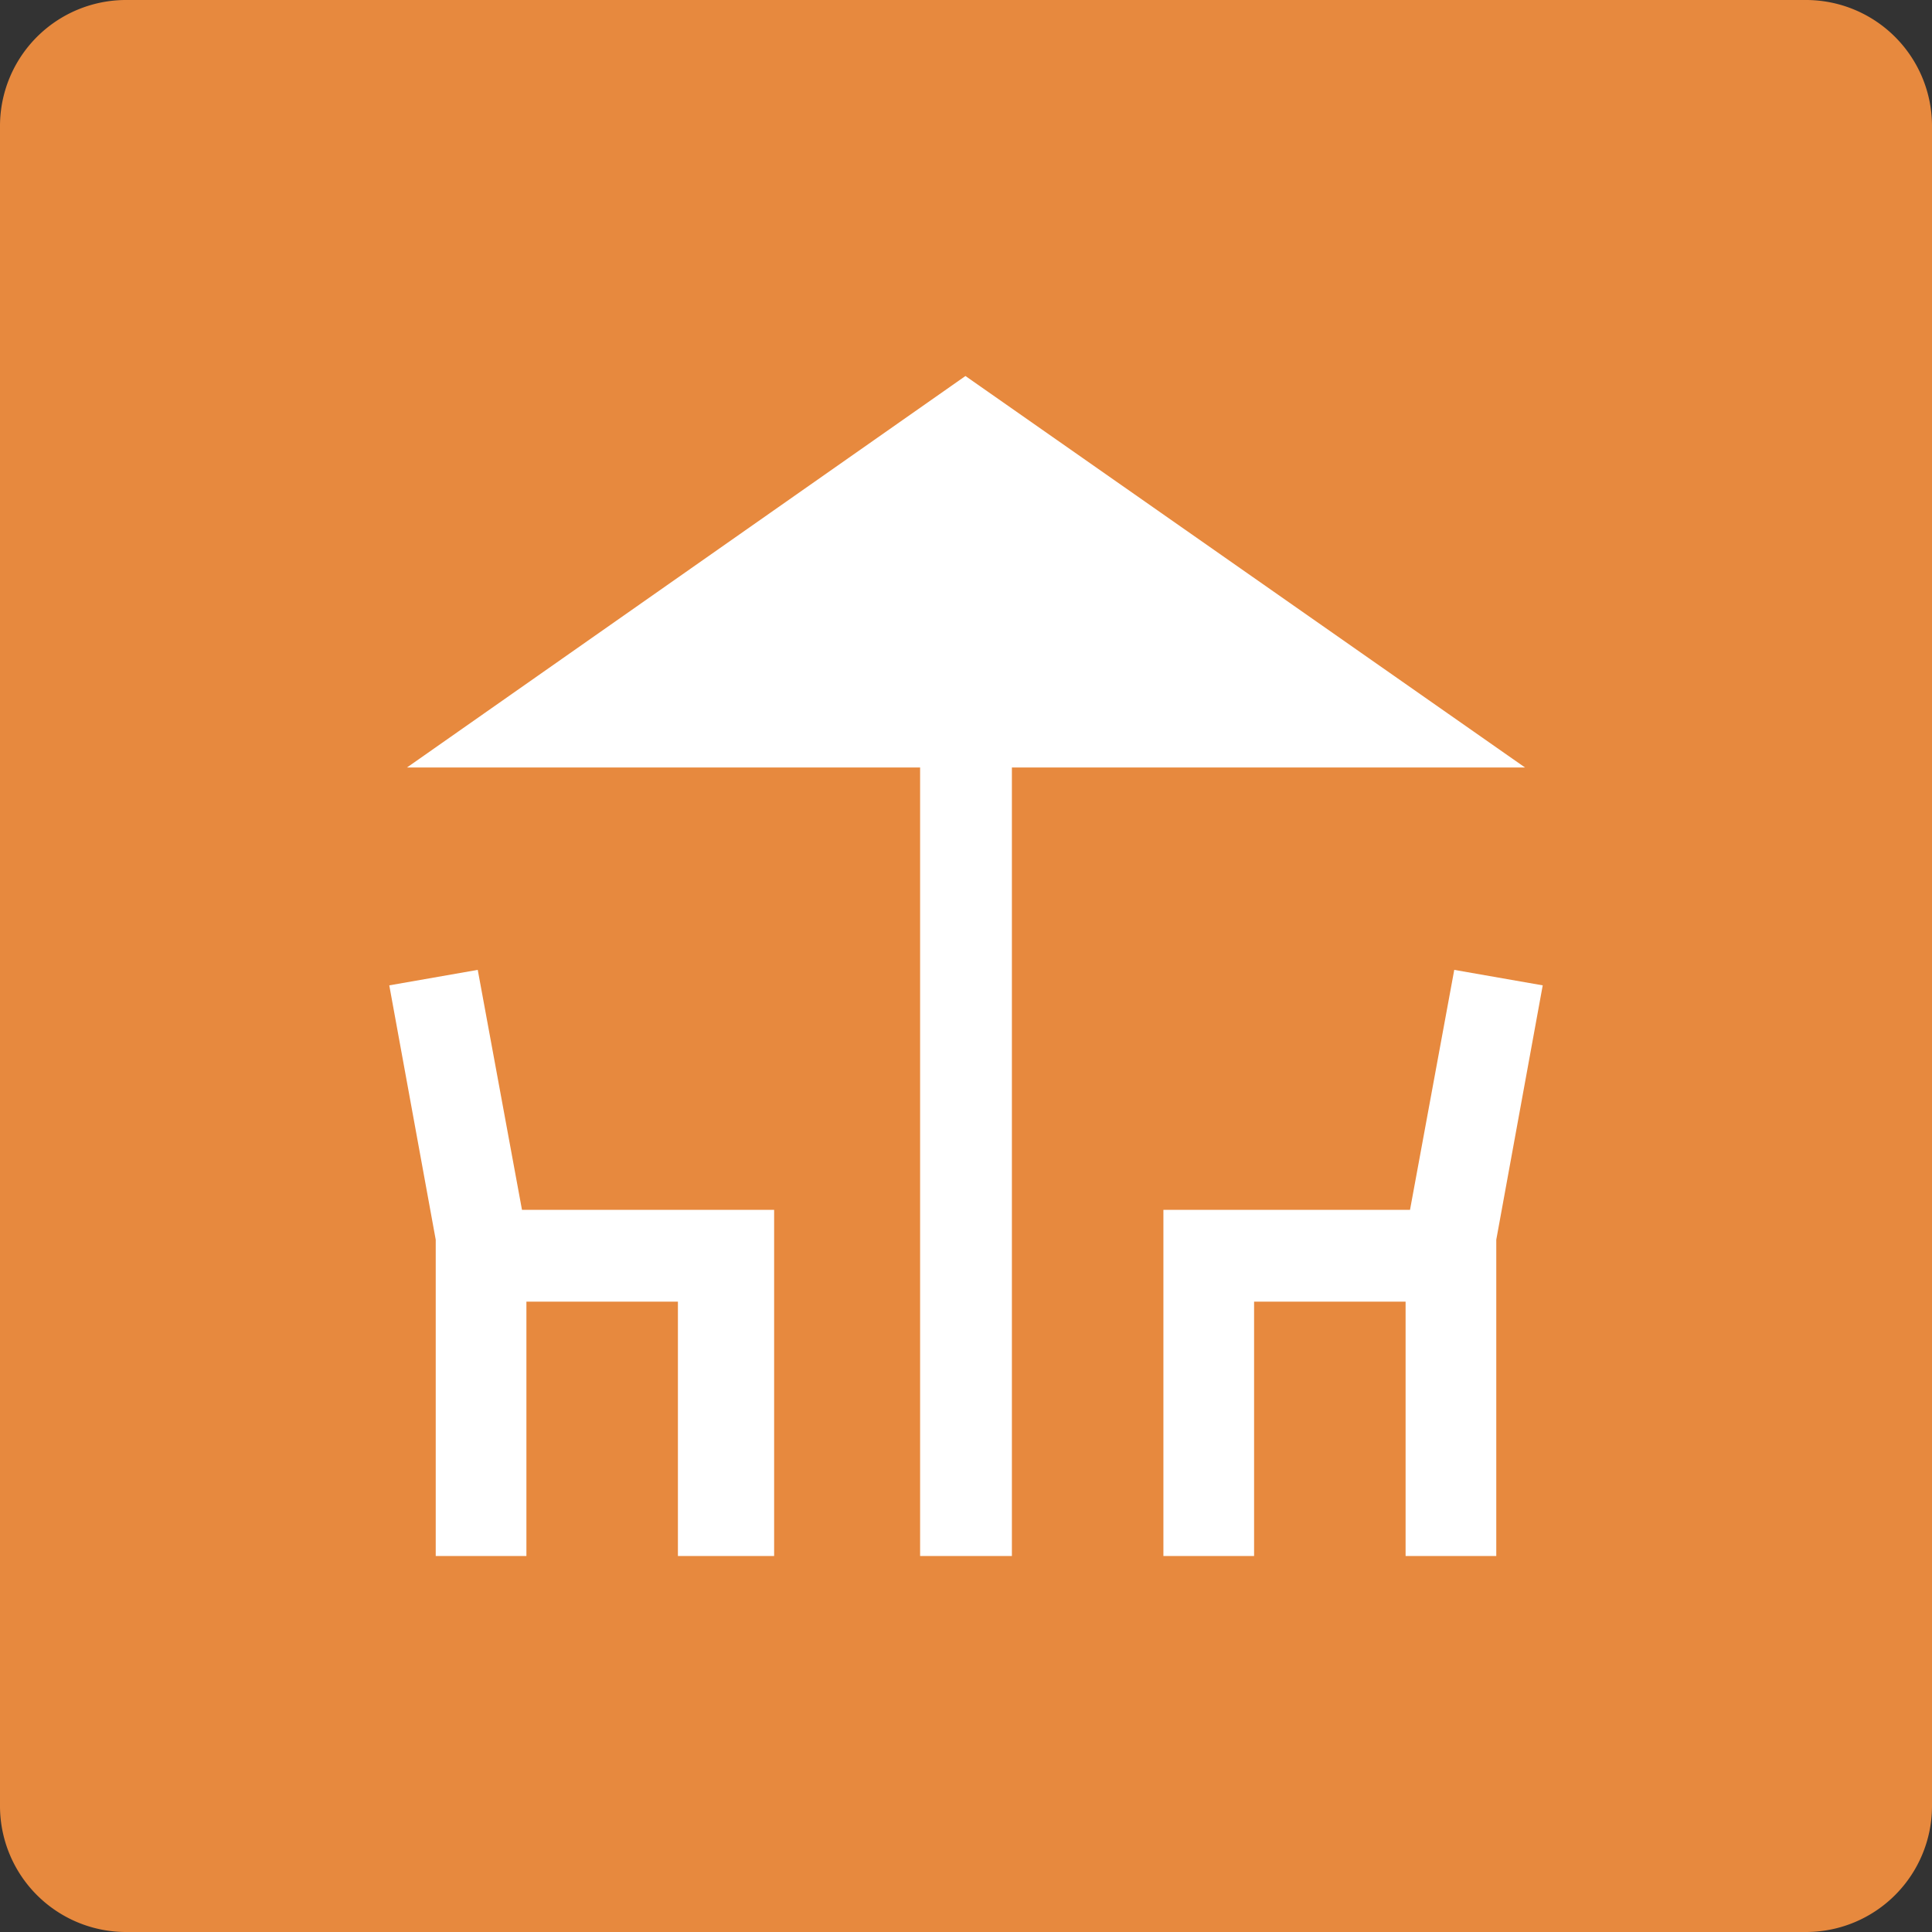 <svg xmlns="http://www.w3.org/2000/svg" viewBox="0 0 17.47 17.47"><rect x="0" y="0" width="17.47" height="17.47" fill="#333333" stroke="none"/><defs><style>.cls-1{fill:#e7893e;}.cls-2{fill:#fff;}</style></defs><g id="Capa_2" data-name="Capa 2"><g id="Capa_1-2" data-name="Capa 1"><path class="cls-1" d="M1.13,17.47H16.34a1.14,1.14,0,0,0,1.13-1.13V1.13A1.14,1.14,0,0,0,16.34,0H1.13A1.14,1.14,0,0,0,0,1.13V16.34a1.14,1.14,0,0,0,1.13,1.13"/><path class="cls-2" d="M10.52,14.07V10.94h2.23l.4-2.17.8.14-.42,2.3v2.86h-.82v-2.3H11.34v2.3Zm-6.58,0V11.21l-.42-2.3.8-.14.4,2.17H7v3.13H6.13v-2.3H4.76v2.3Zm4.38,0V6.94H3.68L8.73,3.4l5.06,3.54H9.15v7.13Z"/></g></g></svg>